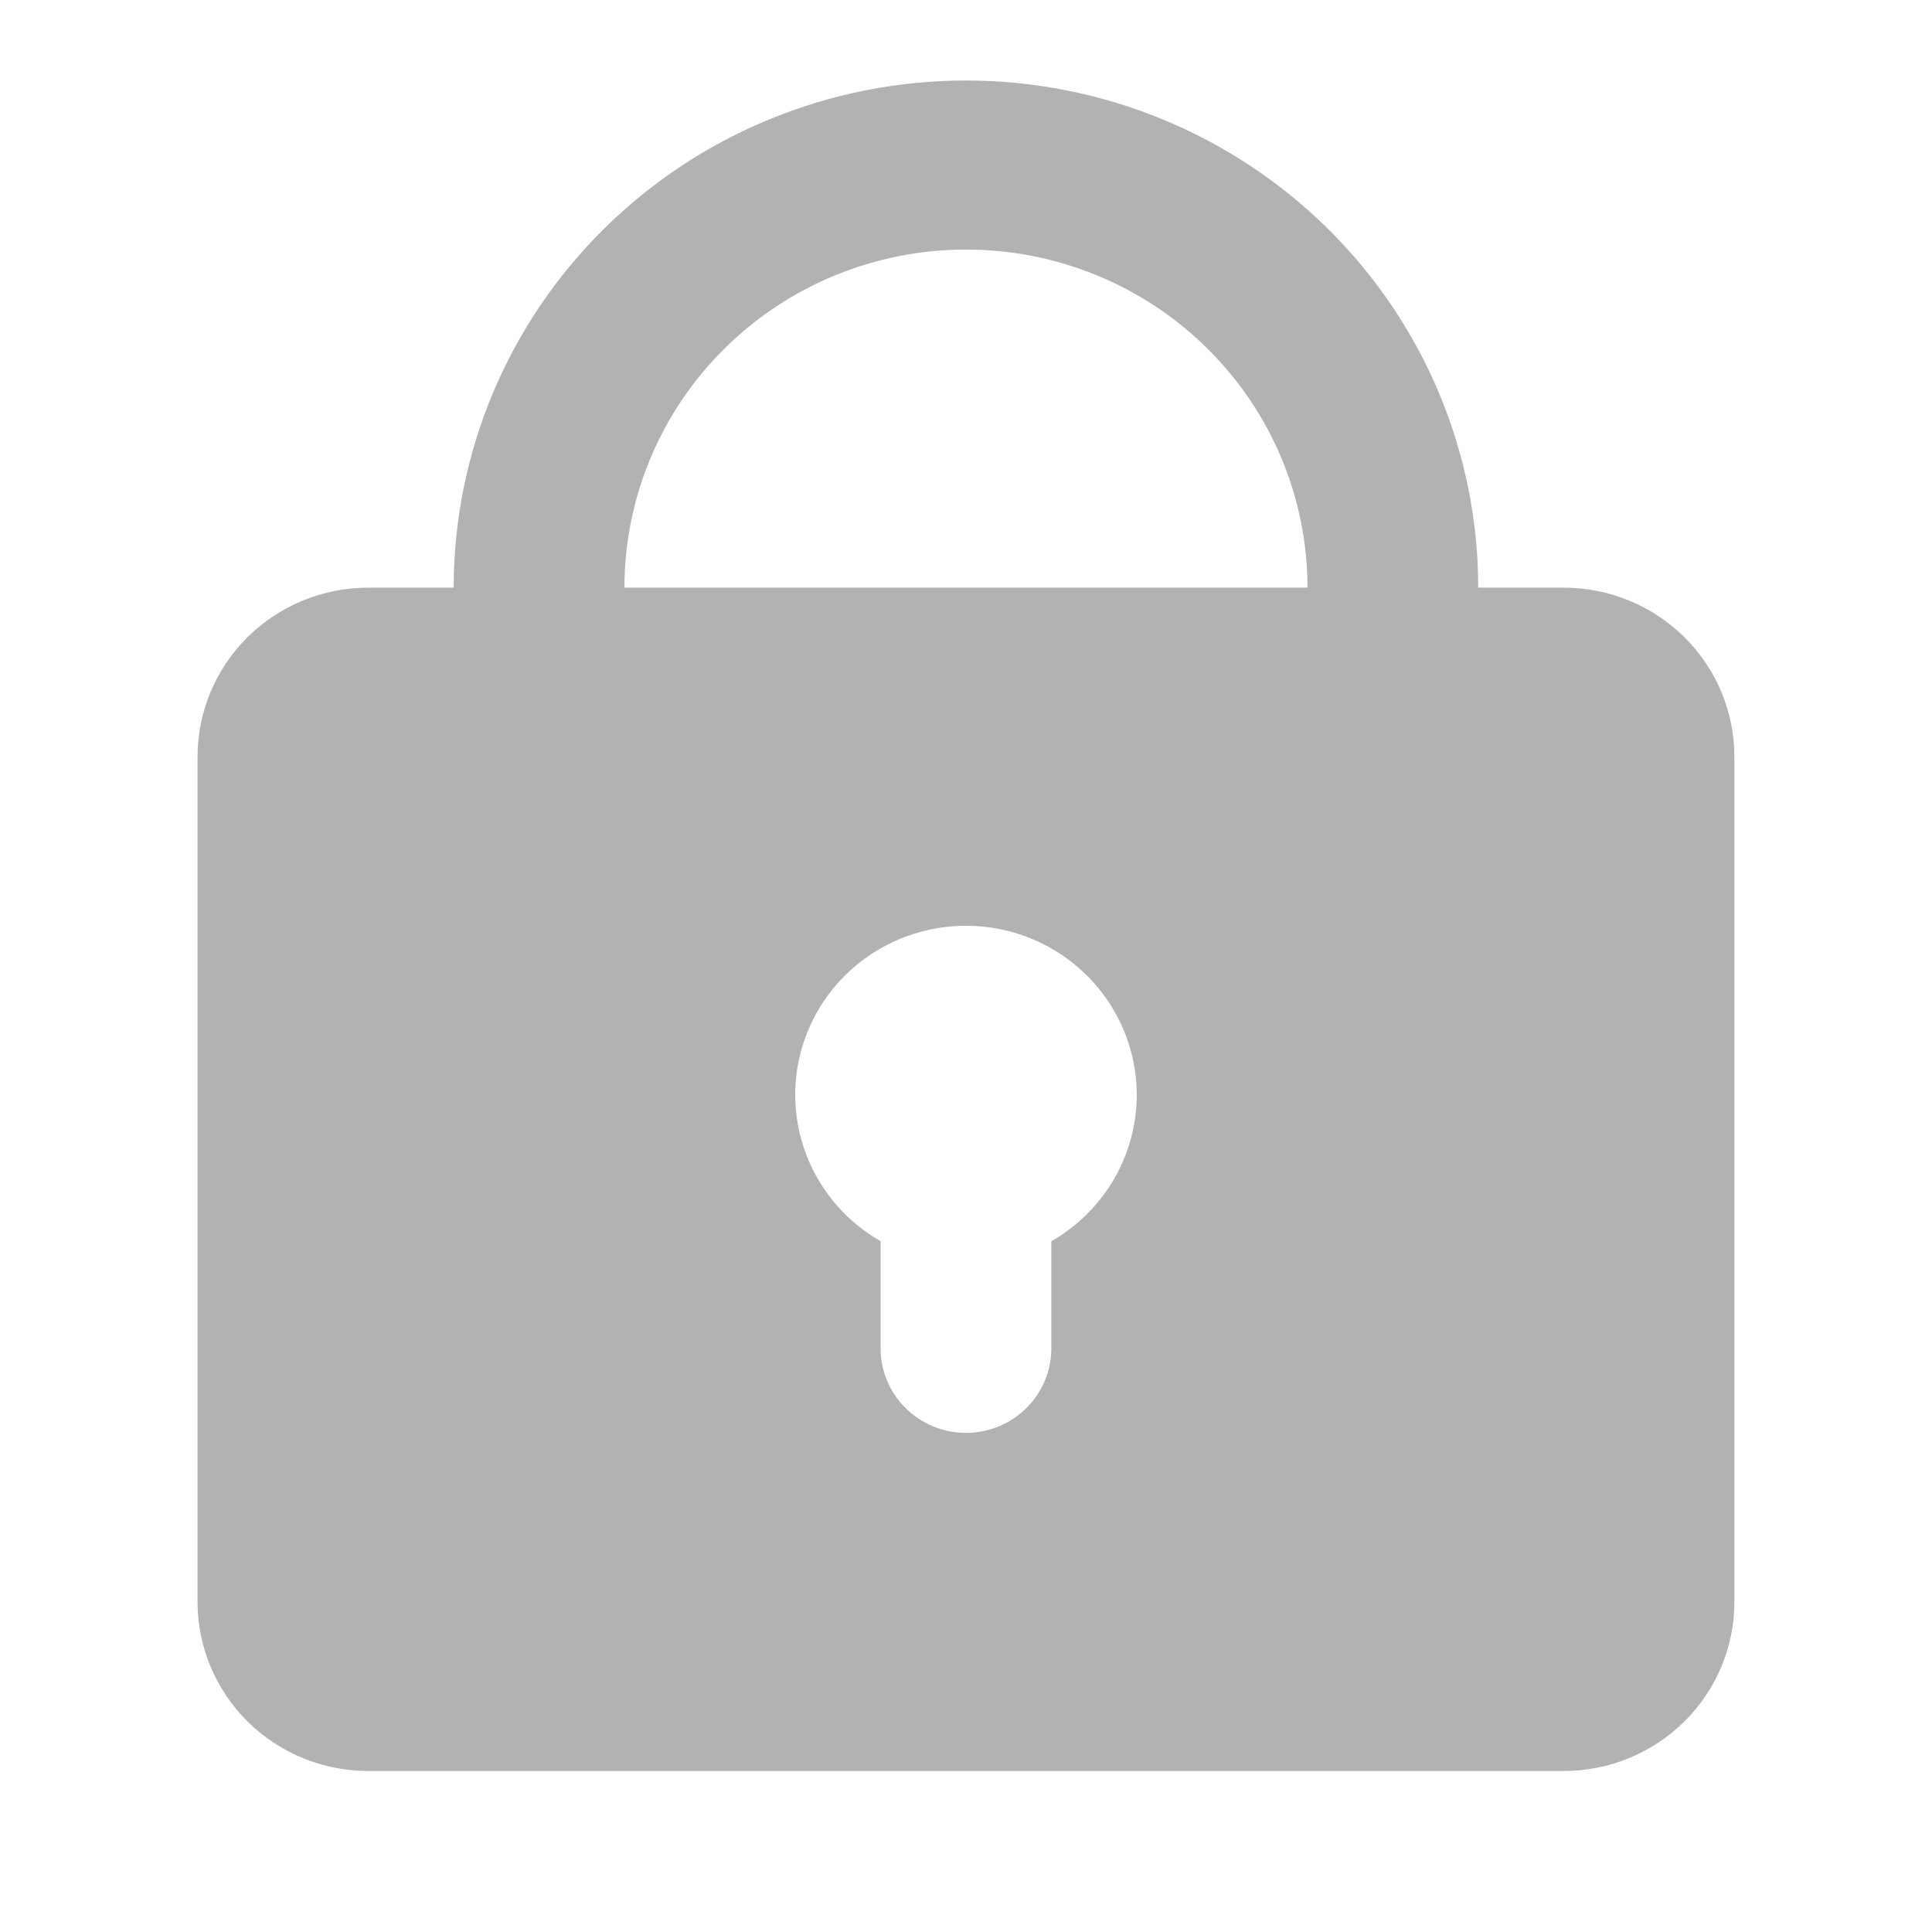 <svg width="24" height="24" viewBox="0 0 24 24" fill="none" xmlns="http://www.w3.org/2000/svg">
<path fill-rule="evenodd" clip-rule="evenodd" d="M5.636 7.3C5.636 5.629 6.306 4.027 7.5 2.845C8.693 1.664 10.312 1 12 1C13.687 1 15.306 1.664 16.499 2.845C17.693 4.027 18.363 5.629 18.363 7.3H19.424C19.986 7.3 20.526 7.521 20.924 7.915C21.322 8.309 21.545 8.843 21.545 9.4V19.9C21.545 20.457 21.322 20.991 20.924 21.385C20.526 21.779 19.986 22 19.424 22H4.575C4.013 22 3.473 21.779 3.075 21.385C2.678 20.991 2.454 20.457 2.454 19.9V9.4C2.454 8.843 2.678 8.309 3.075 7.915C3.473 7.521 4.013 7.3 4.575 7.3H5.636ZM12 3.1C13.125 3.1 14.204 3.542 14.999 4.33C15.795 5.118 16.242 6.186 16.242 7.3H7.757C7.757 6.186 8.204 5.118 9 4.33C9.795 3.542 10.874 3.1 12 3.1ZM14.121 13.6C14.121 13.969 14.023 14.331 13.837 14.65C13.65 14.969 13.383 15.234 13.06 15.419V16.75C13.06 17.029 12.948 17.296 12.749 17.492C12.551 17.689 12.281 17.8 12 17.8C11.718 17.8 11.448 17.689 11.25 17.492C11.051 17.296 10.939 17.029 10.939 16.75V15.419C10.535 15.187 10.219 14.831 10.04 14.404C9.861 13.976 9.83 13.503 9.951 13.056C10.072 12.61 10.338 12.215 10.708 11.934C11.079 11.653 11.533 11.5 12 11.5C12.562 11.5 13.102 11.721 13.499 12.115C13.897 12.509 14.121 13.043 14.121 13.6Z" fill="#B2B2B2"/>
</svg>
